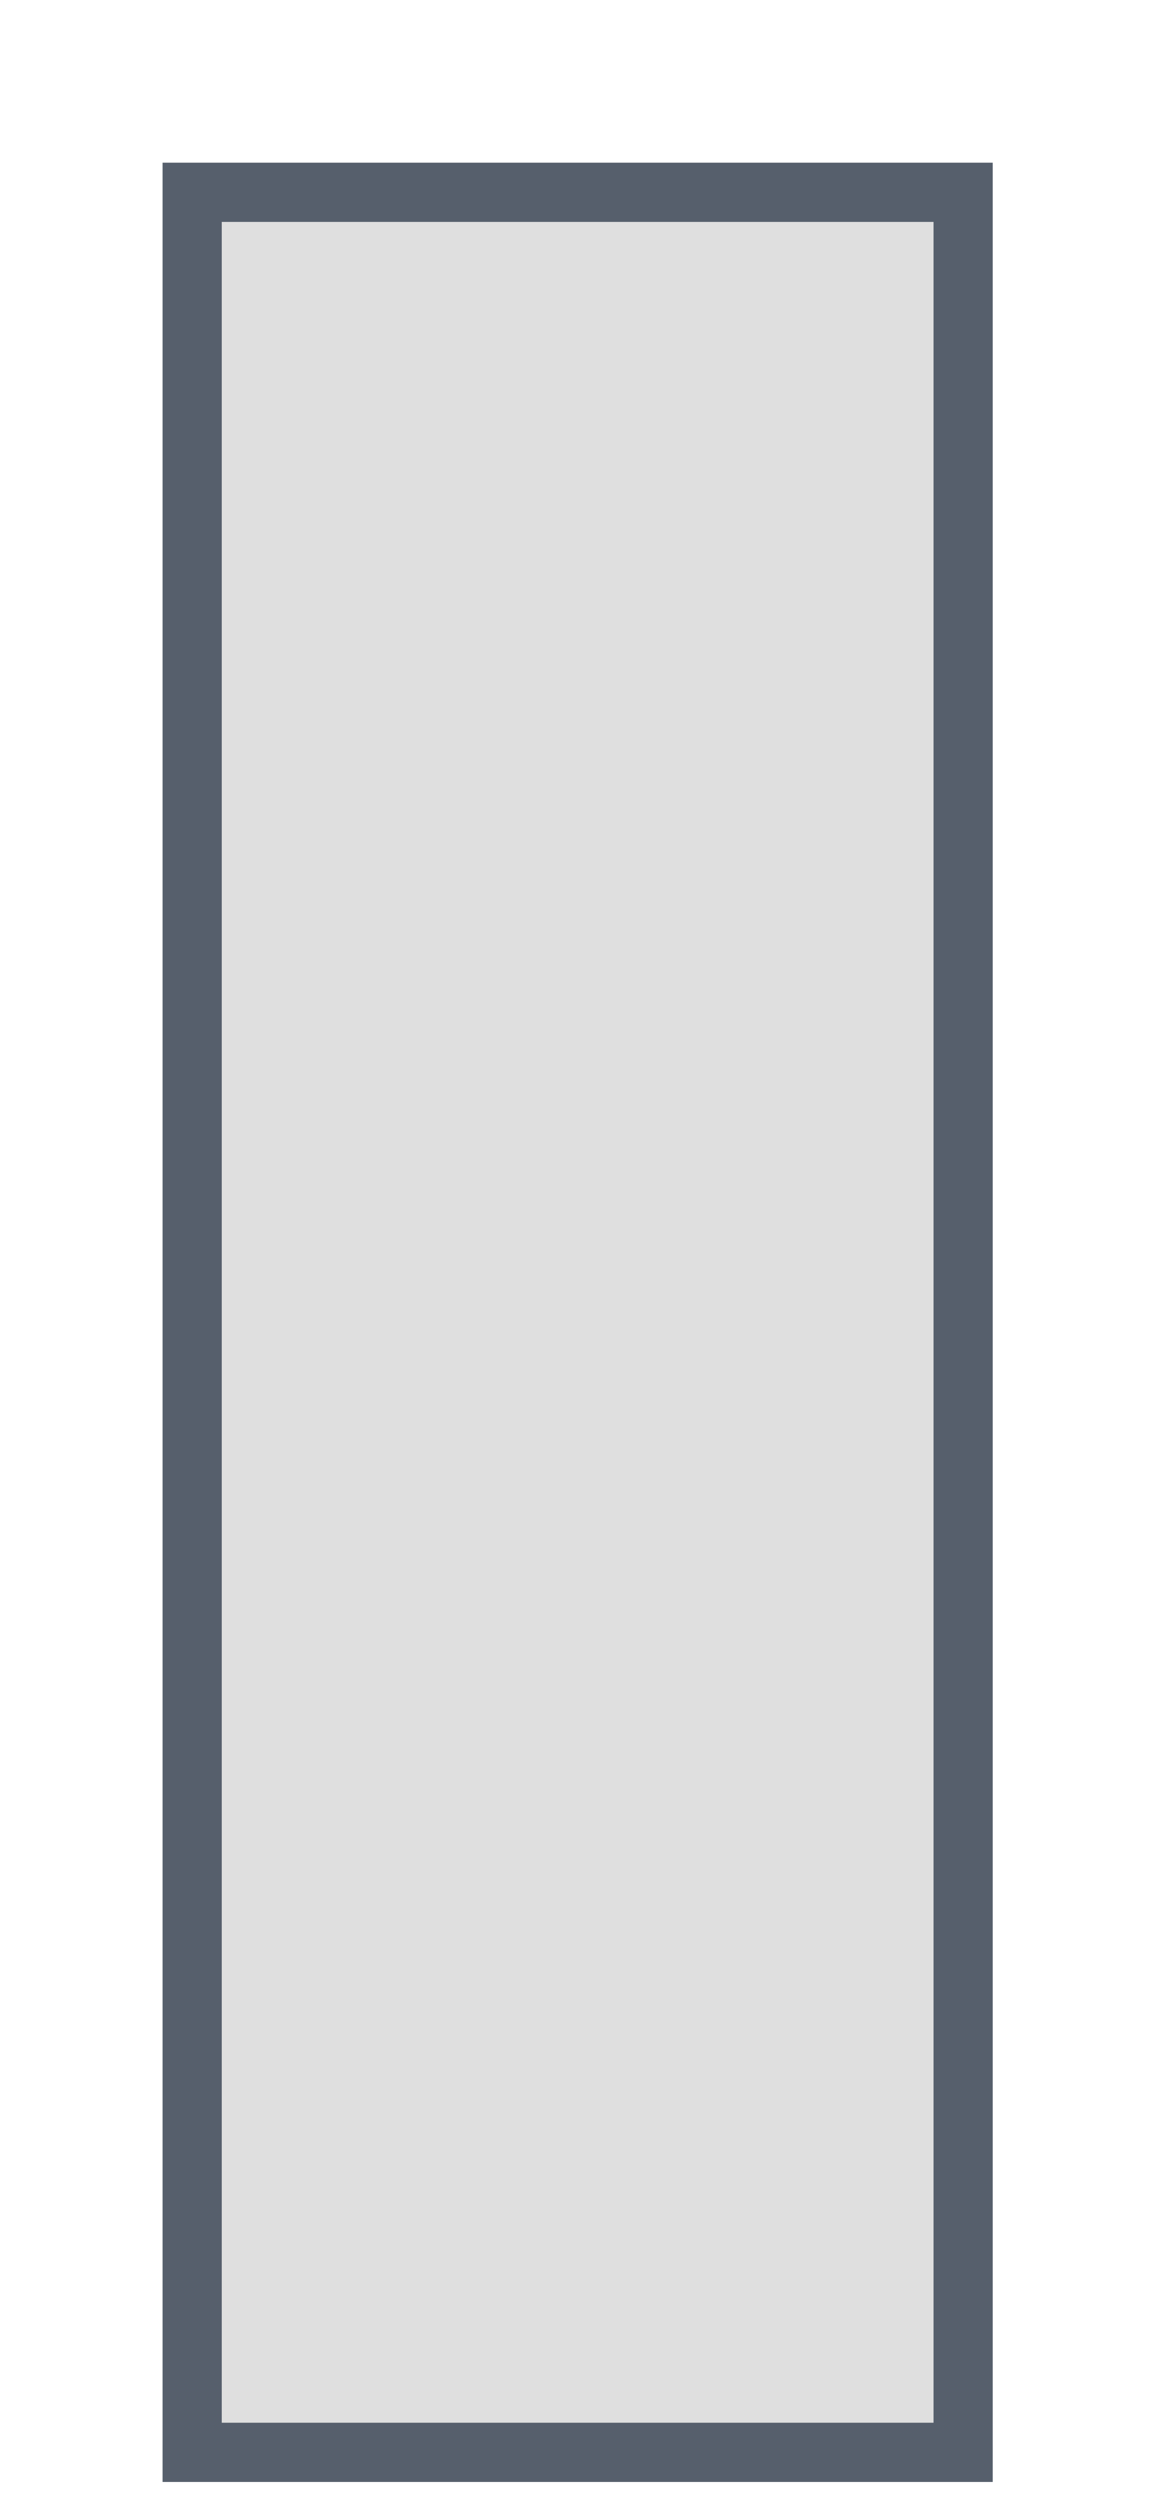 <?xml version="1.0" encoding="utf-8"?>
<svg xmlns="http://www.w3.org/2000/svg" fill="none" height="100%" overflow="visible" preserveAspectRatio="none" style="display: block;" viewBox="0 0 6 13" width="100%">
<path d="M1 12.753V1H5.012V12.753H1Z" fill="#DFDFDF" id="Vector 713" stroke="#565F6C" stroke-width="0.308"/>
</svg>